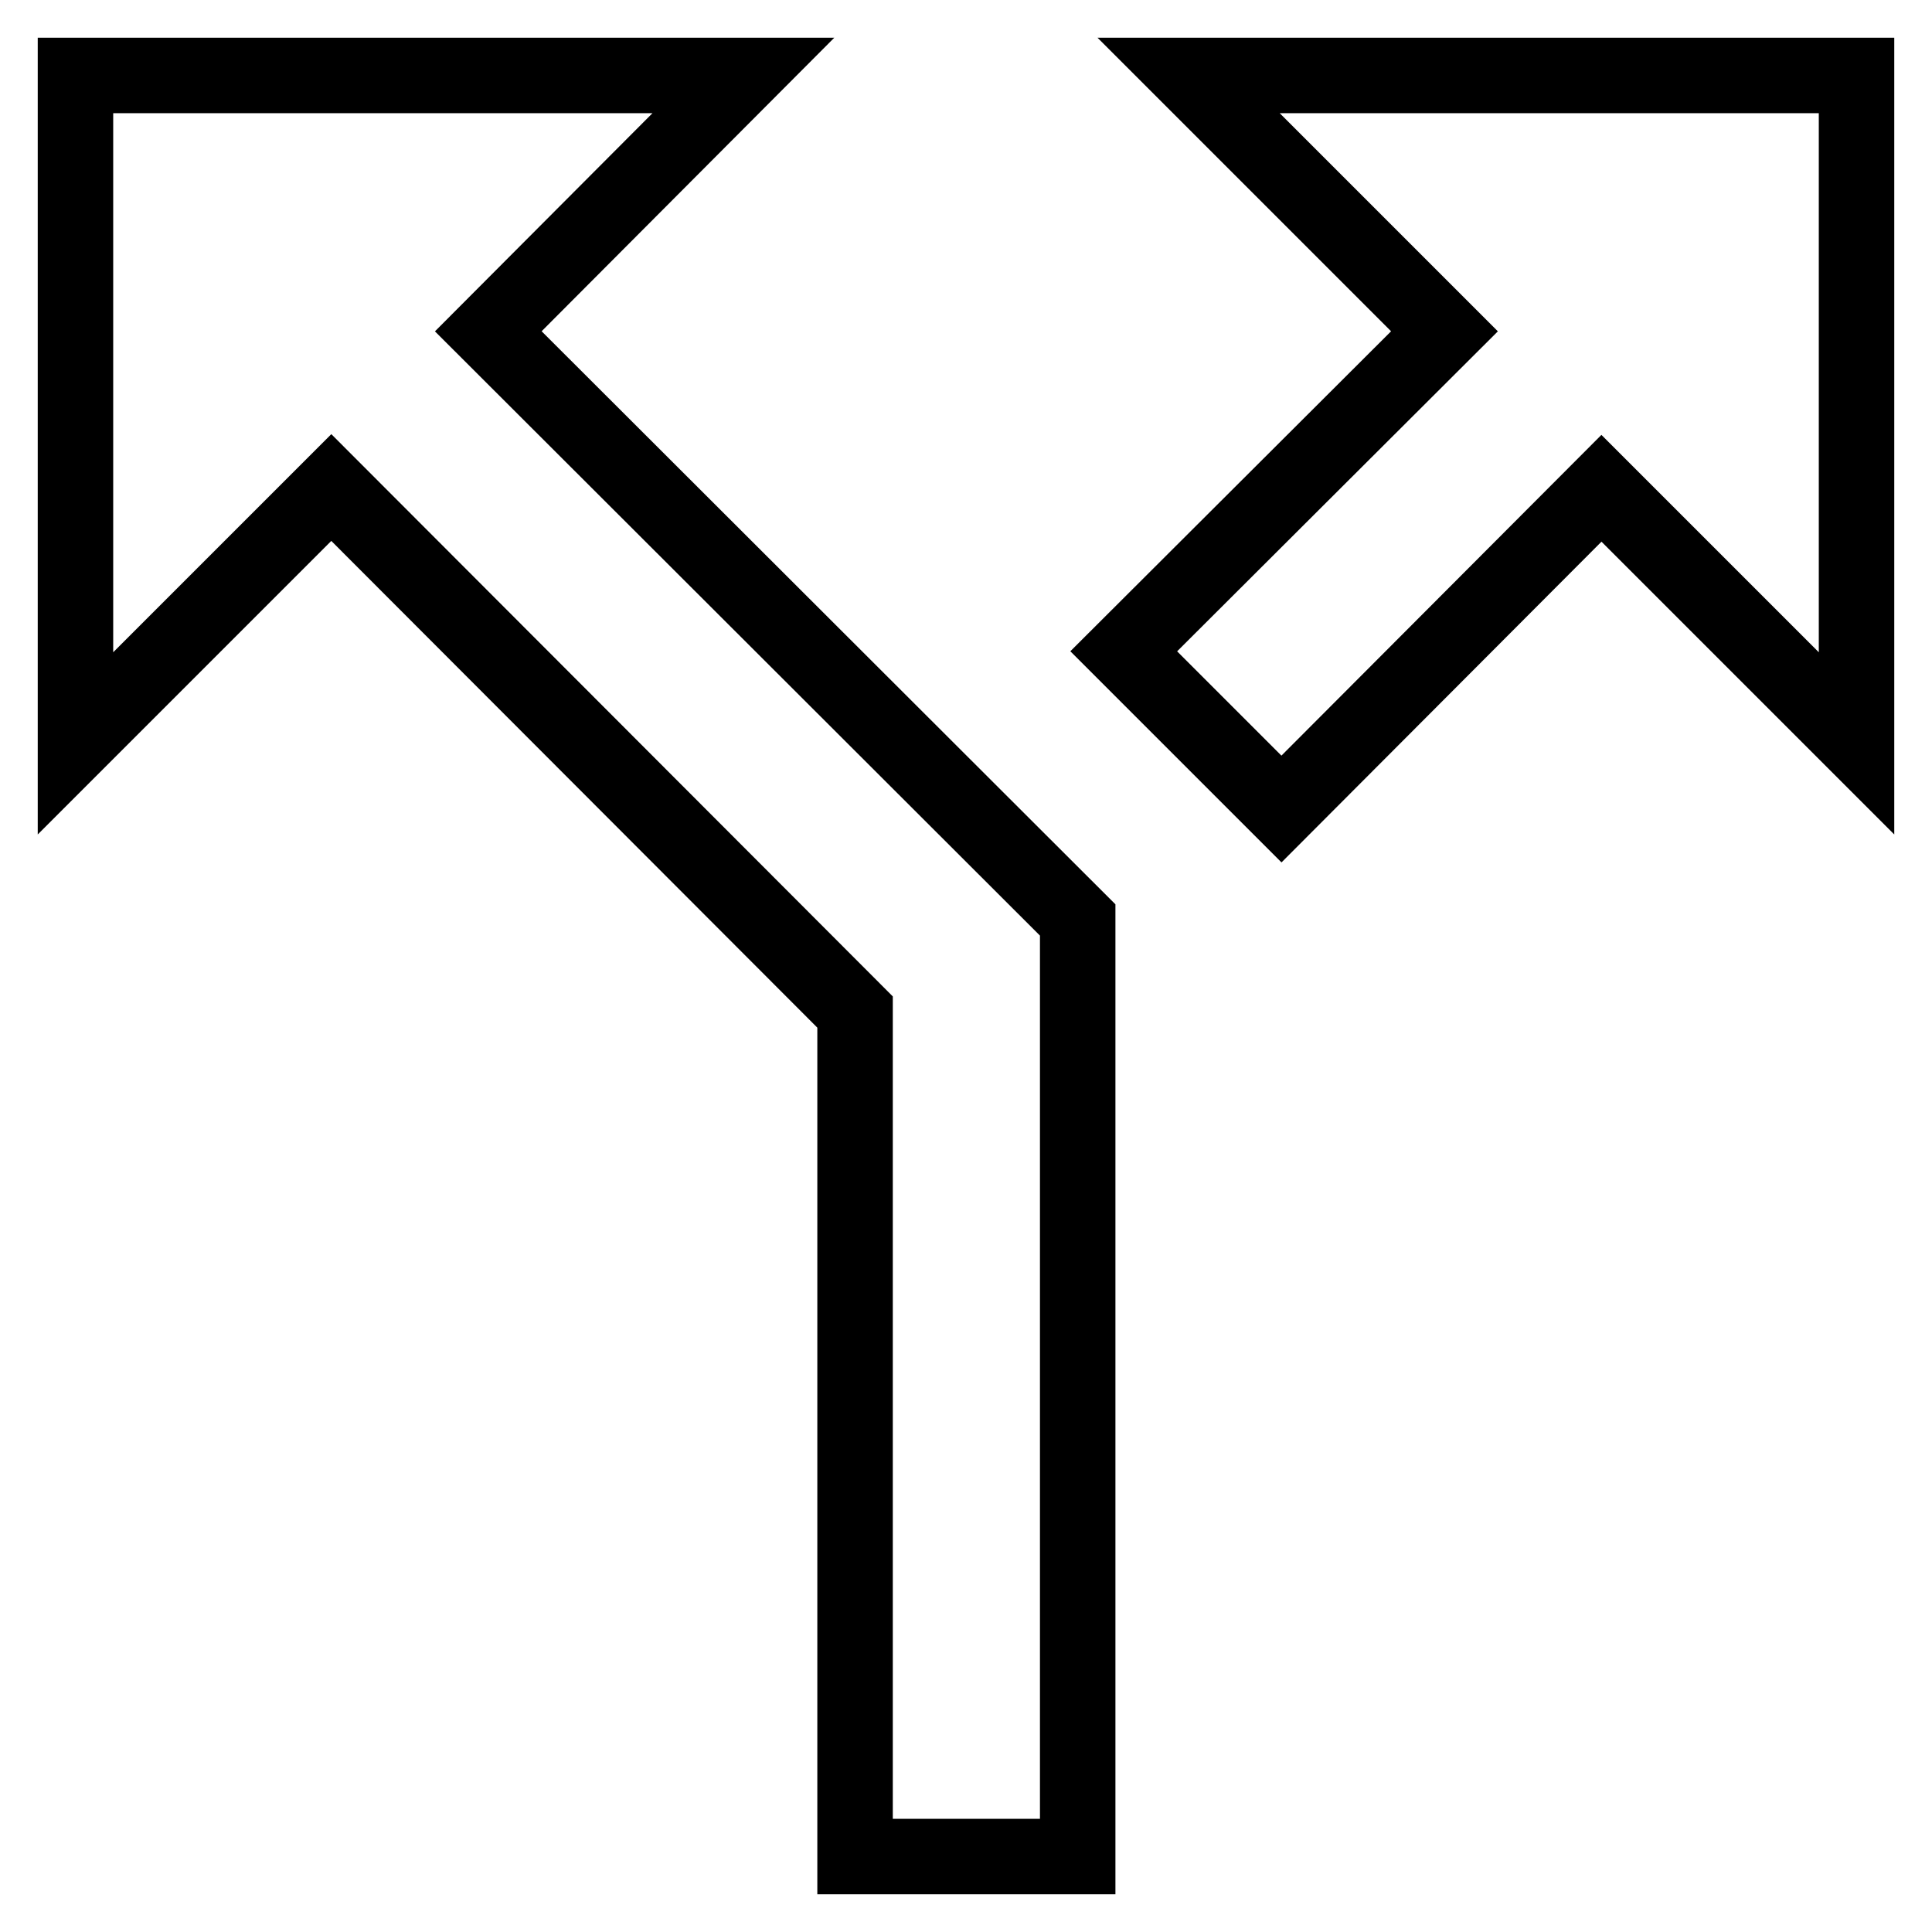 <?xml version="1.0" encoding="utf-8"?>
<!-- Svg Vector Icons : http://www.onlinewebfonts.com/icon -->
<!DOCTYPE svg PUBLIC "-//W3C//DTD SVG 1.1//EN" "http://www.w3.org/Graphics/SVG/1.1/DTD/svg11.dtd">
<svg version="1.1" xmlns="http://www.w3.org/2000/svg" xmlns:xlink="http://www.w3.org/1999/xlink" x="0px" y="0px" viewBox="0 0 256 256" enable-background="new 0 0 256 256" xml:space="preserve">
<g> <path stroke-width="10" fill-opacity="0" stroke="#000000"  d="M157.5,10l33.9,33.9l-42.5,42.4l20.9,20.9l42.4-42.5L246,98.5V10H157.5z M98.5,10H10v88.5l33.9-33.9 l69.4,69.5V246h29.5V121.9l-78.1-78L98.5,10z"/></g>
</svg>